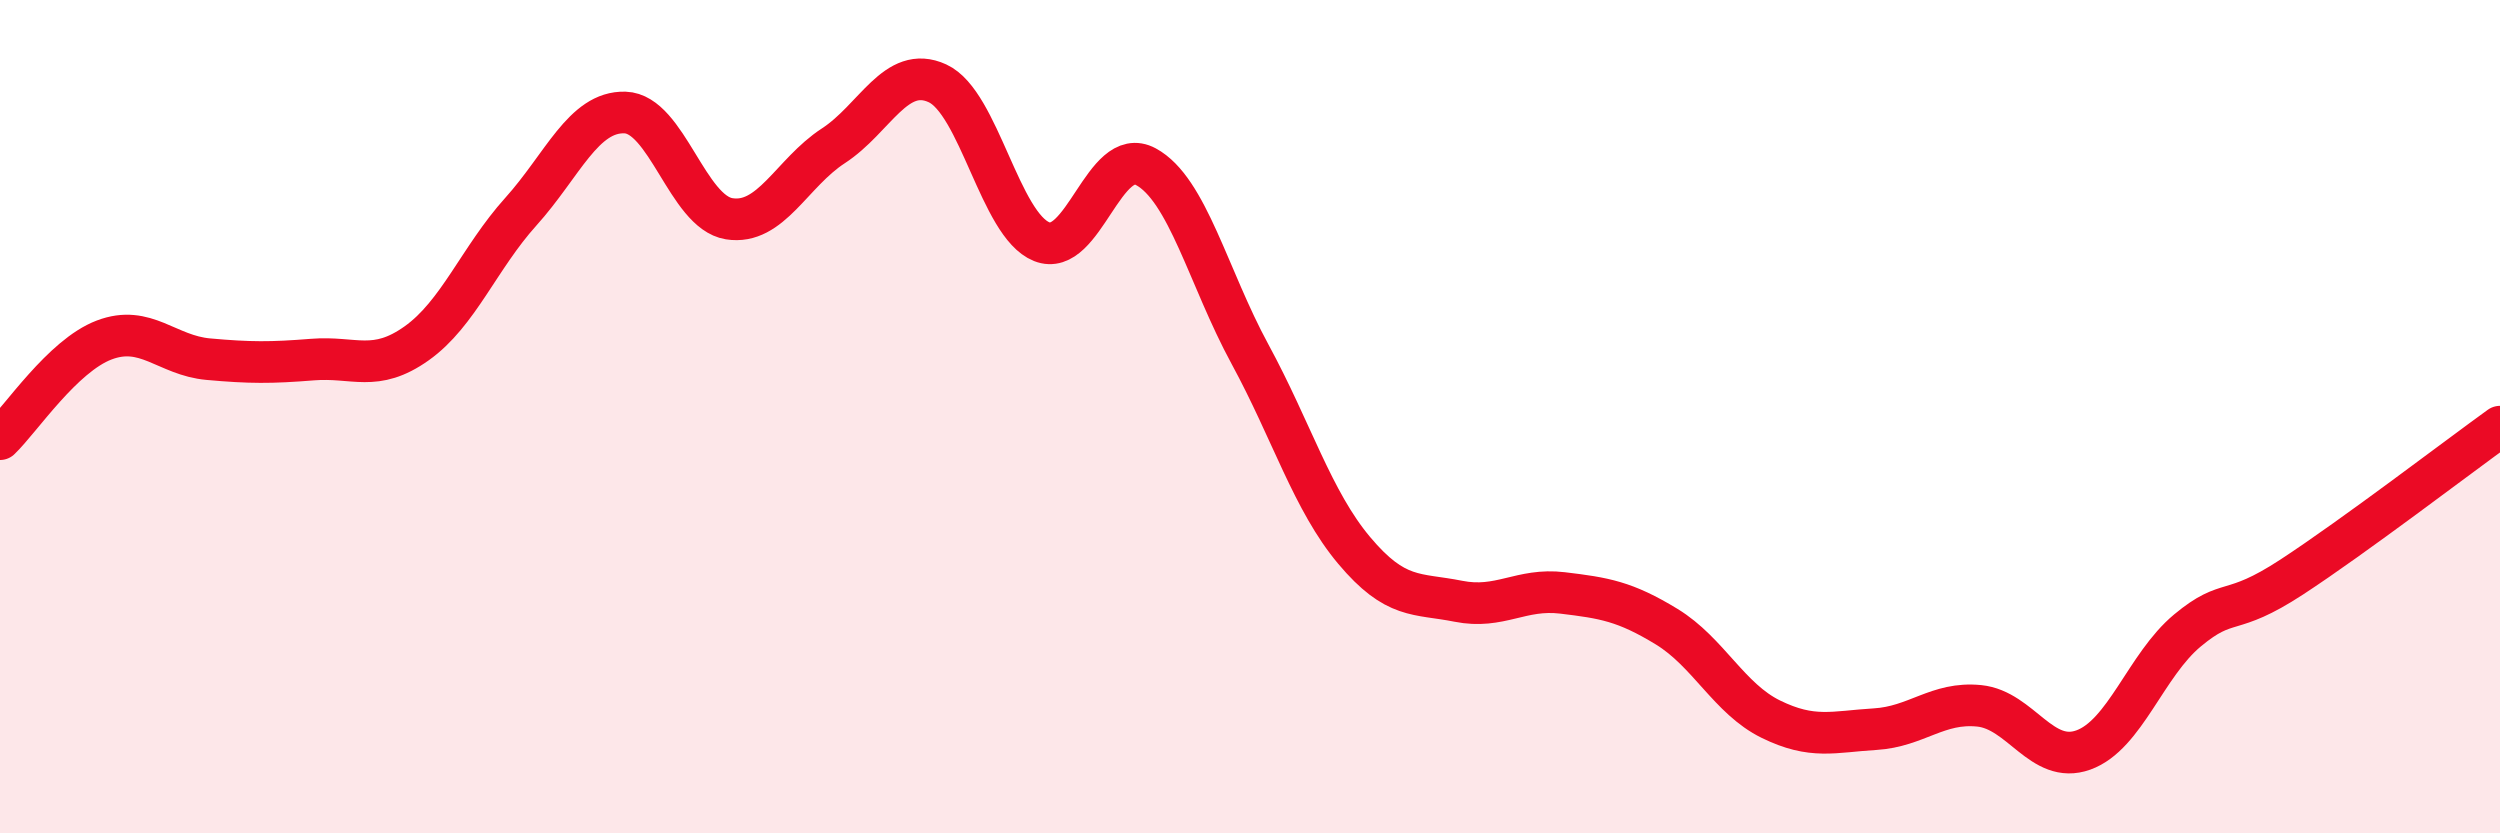 
    <svg width="60" height="20" viewBox="0 0 60 20" xmlns="http://www.w3.org/2000/svg">
      <path
        d="M 0,10.54 C 0.5,10.06 1.5,8.54 2.5,8.16 C 3.5,7.78 4,8.53 5,8.62 C 6,8.71 6.5,8.71 7.5,8.63 C 8.5,8.55 9,8.95 10,8.24 C 11,7.53 11.5,6.19 12.5,5.08 C 13.5,3.97 14,2.67 15,2.7 C 16,2.73 16.5,5.09 17.5,5.25 C 18.5,5.41 19,4.15 20,3.5 C 21,2.85 21.5,1.54 22.5,2 C 23.5,2.46 24,5.4 25,5.8 C 26,6.2 26.5,3.46 27.5,4 C 28.5,4.54 29,6.66 30,8.5 C 31,10.34 31.5,12.02 32.5,13.21 C 33.5,14.4 34,14.23 35,14.43 C 36,14.63 36.5,14.11 37.5,14.23 C 38.5,14.35 39,14.43 40,15.04 C 41,15.65 41.5,16.77 42.5,17.26 C 43.5,17.75 44,17.56 45,17.5 C 46,17.44 46.5,16.84 47.5,16.94 C 48.5,17.04 49,18.36 50,18 C 51,17.64 51.5,15.96 52.5,15.13 C 53.5,14.3 53.5,14.83 55,13.85 C 56.5,12.87 59,10.96 60,10.24L60 20L0 20Z"
        fill="#EB0A25"
        opacity="0.1"
        stroke-linecap="round"
        stroke-linejoin="round"
      />
      <path
        d="M 0,10.54 C 0.5,10.06 1.5,8.54 2.5,8.16 C 3.5,7.78 4,8.53 5,8.62 C 6,8.71 6.5,8.71 7.5,8.63 C 8.5,8.55 9,8.95 10,8.24 C 11,7.53 11.5,6.19 12.5,5.08 C 13.5,3.97 14,2.67 15,2.7 C 16,2.73 16.5,5.09 17.5,5.25 C 18.5,5.41 19,4.15 20,3.5 C 21,2.85 21.5,1.54 22.5,2 C 23.5,2.46 24,5.4 25,5.8 C 26,6.2 26.5,3.46 27.5,4 C 28.5,4.54 29,6.66 30,8.5 C 31,10.34 31.5,12.02 32.5,13.21 C 33.5,14.4 34,14.23 35,14.43 C 36,14.63 36.5,14.11 37.5,14.23 C 38.5,14.35 39,14.43 40,15.04 C 41,15.65 41.5,16.77 42.5,17.26 C 43.5,17.75 44,17.56 45,17.5 C 46,17.44 46.5,16.84 47.5,16.94 C 48.5,17.04 49,18.36 50,18 C 51,17.64 51.5,15.96 52.5,15.13 C 53.5,14.3 53.5,14.83 55,13.85 C 56.5,12.87 59,10.96 60,10.24"
        stroke="#EB0A25"
        stroke-width="1"
        fill="none"
        stroke-linecap="round"
        stroke-linejoin="round"
      />
    </svg>
  